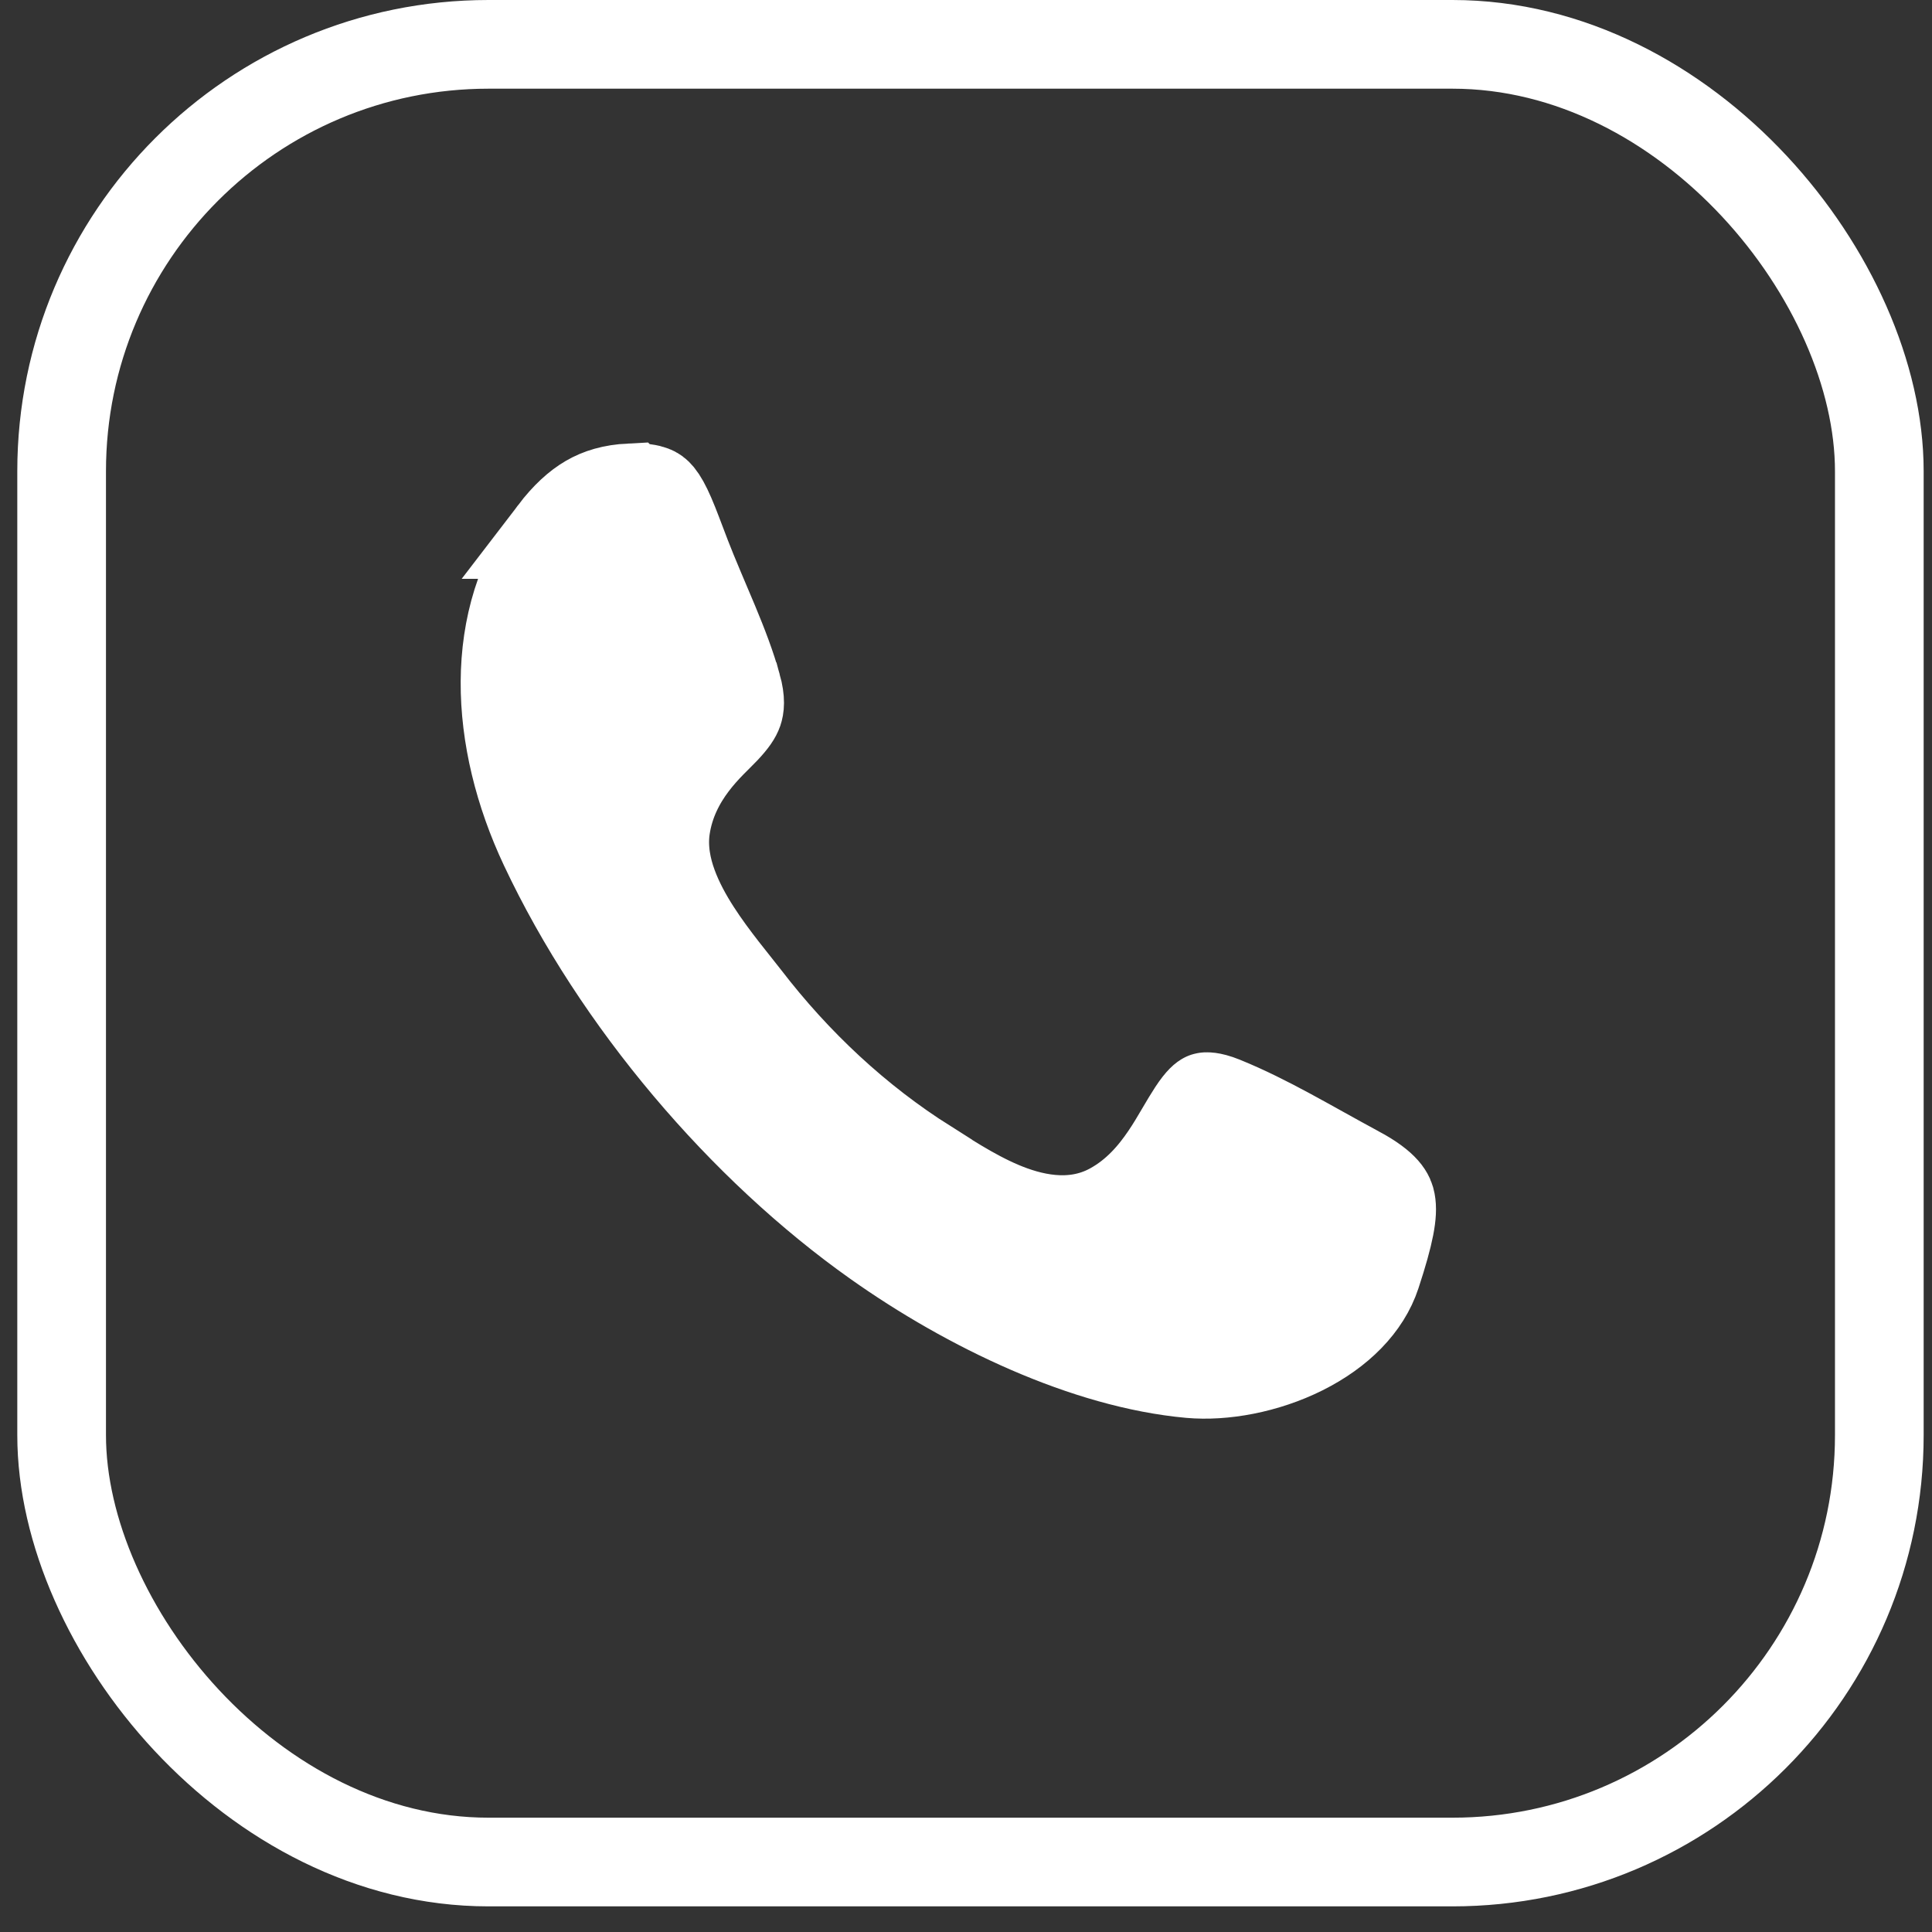 <?xml version="1.0" encoding="UTF-8"?> <svg xmlns="http://www.w3.org/2000/svg" width="41" height="41" viewBox="0 0 41 41" fill="none"><rect x="0" y="0" width="41" height="41" fill="#333333" stroke="none"/><rect x="1.308" y="0.941" width="38.574" height="38.574" rx="9.059" stroke="white" stroke-width="1.882"></rect><path d="M13.372 10.384C13.637 10.371 13.773 10.403 13.837 10.428C13.888 10.447 13.925 10.472 13.974 10.531C14.034 10.605 14.107 10.728 14.202 10.948C14.301 11.177 14.389 11.423 14.521 11.767V11.768C14.709 12.255 14.937 12.772 15.125 13.224C15.321 13.695 15.491 14.136 15.609 14.566L15.61 14.567C15.695 14.873 15.663 15.017 15.64 15.086C15.609 15.175 15.543 15.281 15.367 15.468C15.077 15.777 14.266 16.438 14.098 17.564V17.564C14.031 18.017 14.124 18.445 14.252 18.794C14.381 19.147 14.567 19.482 14.755 19.773C14.936 20.055 15.146 20.336 15.337 20.582L15.808 21.178C16.883 22.577 18.182 23.793 19.658 24.723V24.724C20.009 24.945 20.611 25.351 21.231 25.614C21.828 25.867 22.74 26.119 23.598 25.649C24.137 25.354 24.492 24.924 24.745 24.552C24.872 24.366 24.983 24.177 25.076 24.018C25.175 23.849 25.253 23.718 25.331 23.599C25.496 23.348 25.573 23.31 25.581 23.307C25.582 23.306 25.584 23.305 25.588 23.305C25.593 23.304 25.606 23.302 25.631 23.304C25.67 23.306 25.737 23.316 25.84 23.35L25.955 23.393C26.894 23.775 27.774 24.313 28.793 24.862H28.794C29.411 25.194 29.469 25.401 29.489 25.509C29.534 25.747 29.471 26.147 29.178 27.037C28.964 27.687 28.412 28.245 27.633 28.635C26.854 29.024 25.961 29.184 25.259 29.121C23.054 28.922 20.561 27.729 18.615 26.352C15.784 24.35 13.118 21.235 11.572 17.948C10.511 15.691 10.372 13.128 11.765 11.312L11.764 11.312C12.027 10.968 12.265 10.755 12.499 10.619C12.726 10.488 12.997 10.402 13.371 10.383L13.372 10.384Z" fill="white" stroke="white" stroke-width="1.944"></path></svg> 